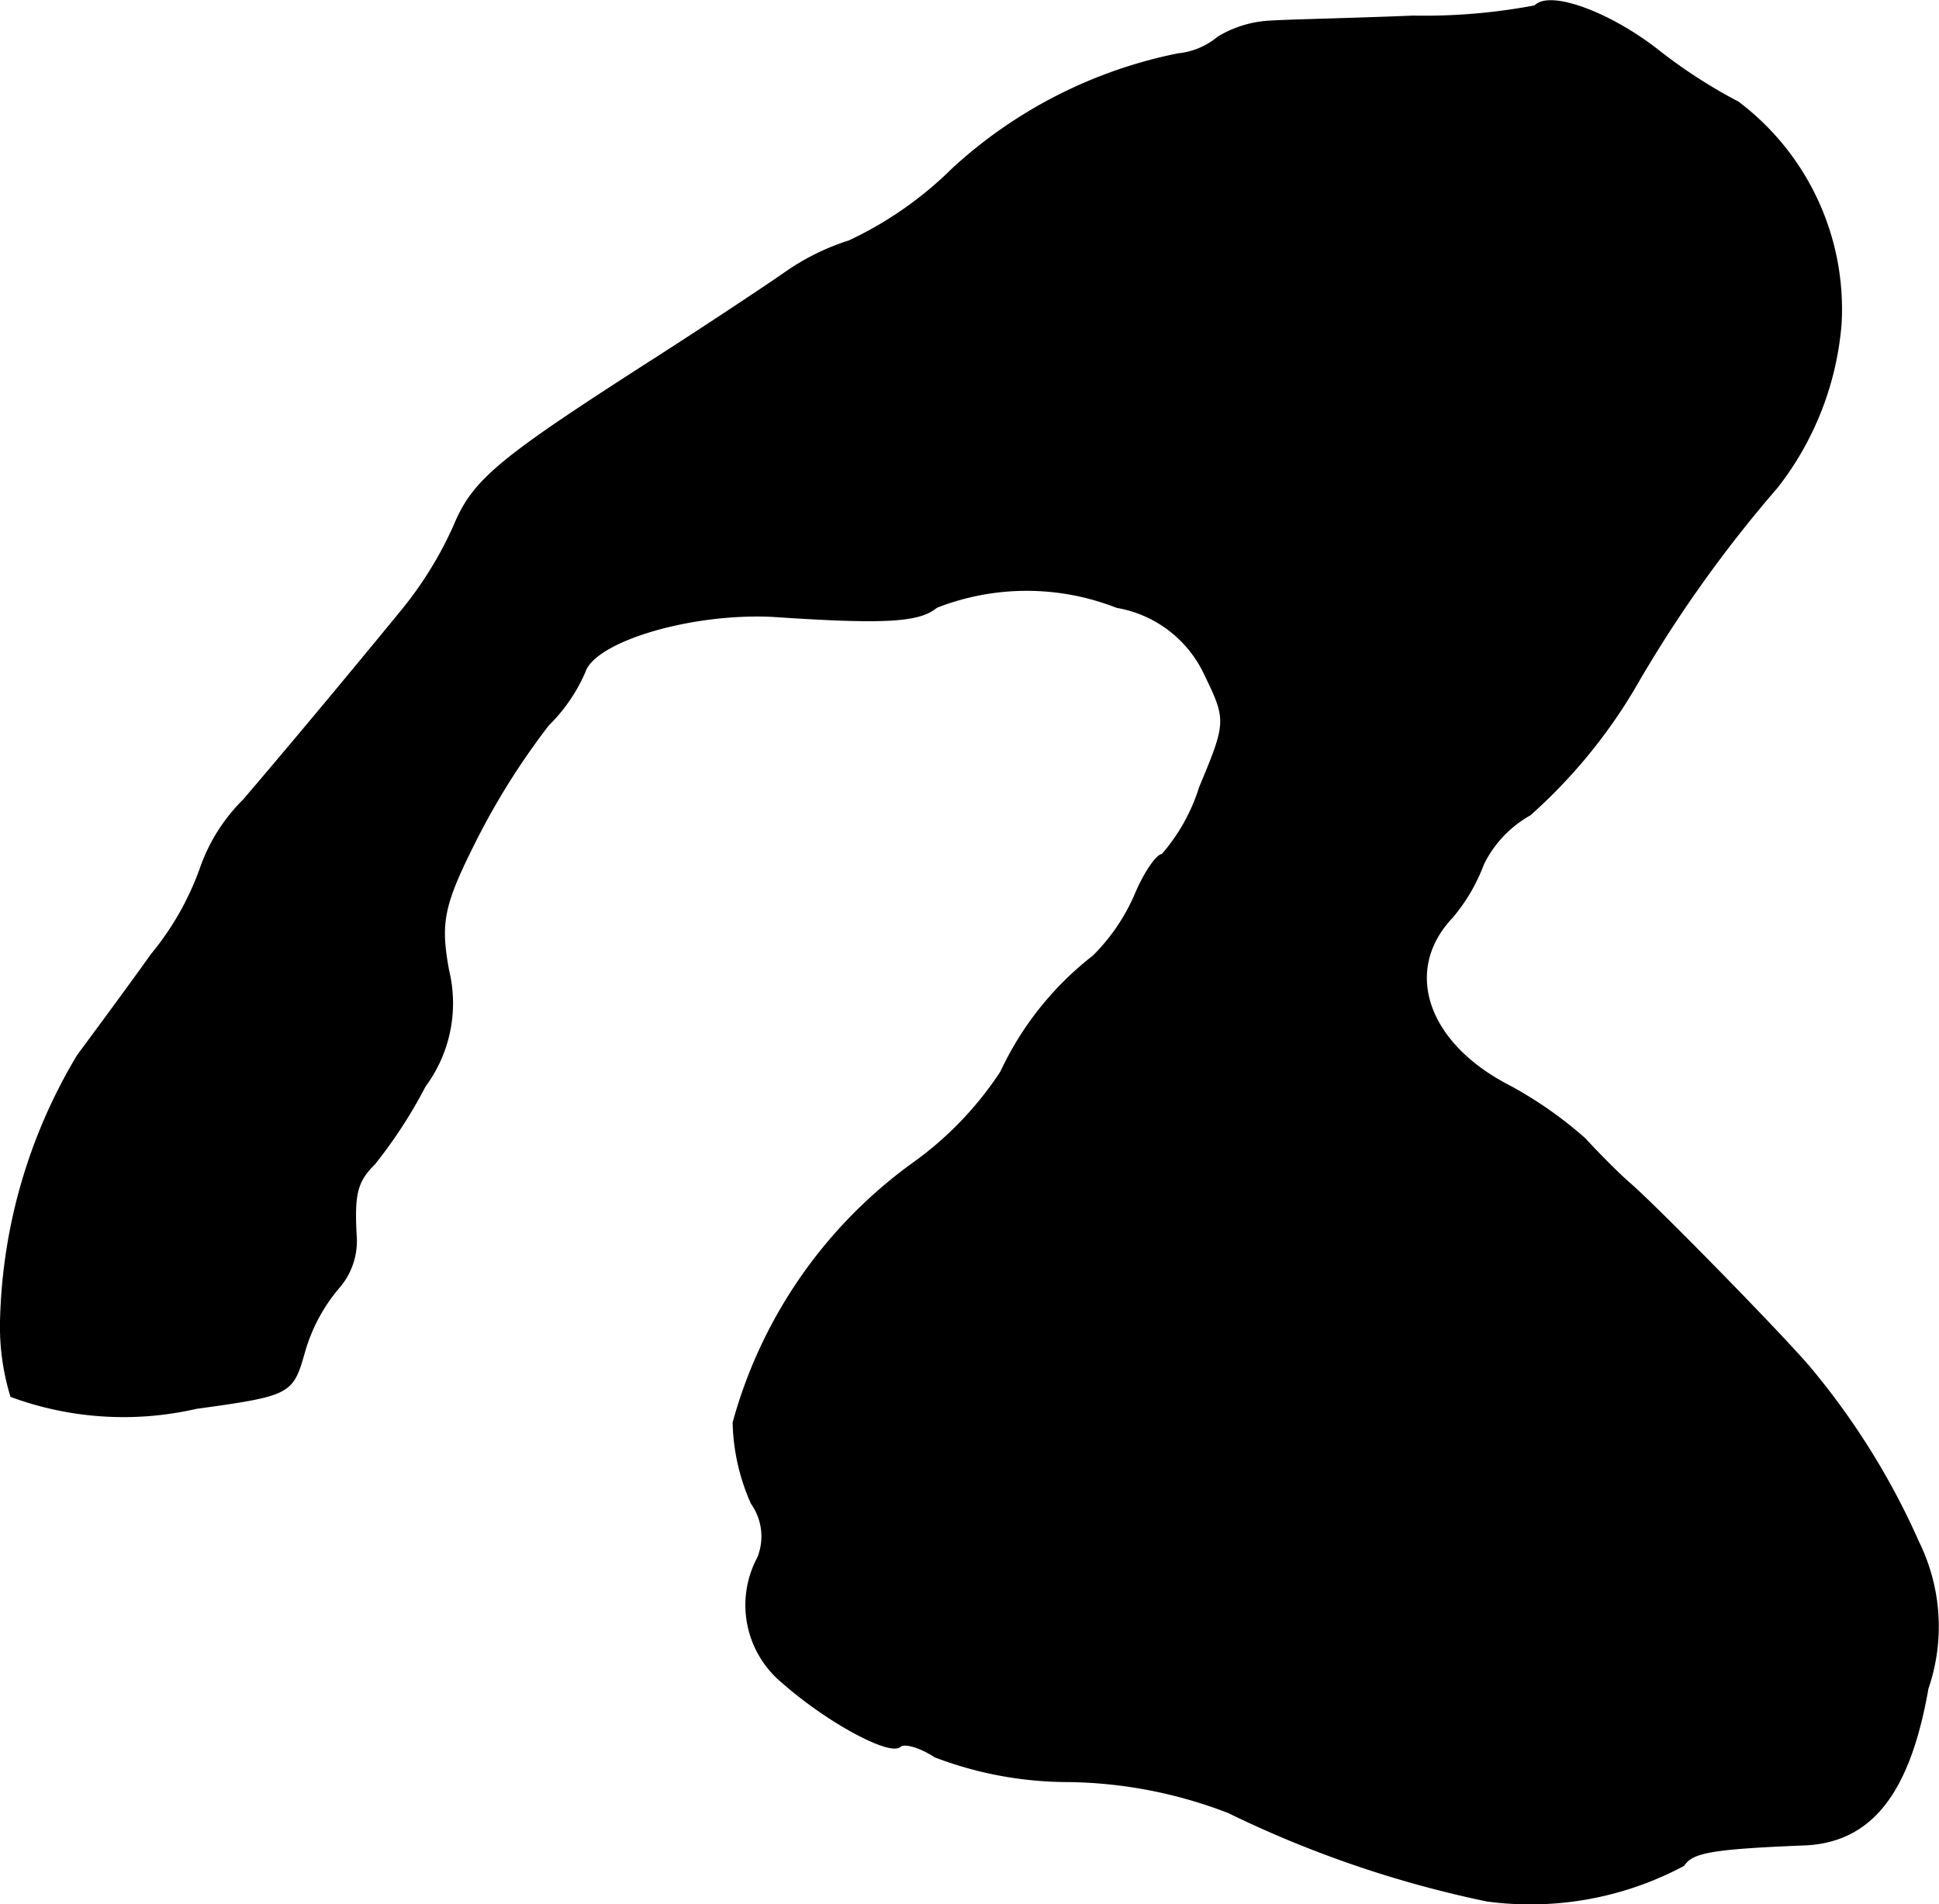 <?xml version="1.0" encoding="UTF-8"?>
<svg xmlns="http://www.w3.org/2000/svg"
     version="1.1"
     width="3.189mm"
     height="3.132mm"
     viewBox="0 0 9.041 8.878">
   <defs>
      <style type="text/css"><![CDATA[
      .a {
        stroke: #000;
        stroke-linecap: round;
        stroke-linejoin: round;
        stroke-width: 0.01px;
      }
    ]]></style>
   </defs>
   <path class="a"
         d="M7.158.029A2.769,2.769,0,0,1,6.589.077c-.291.012-.6.018-.678.024a.516.516,0,0,0-.23.073.348.348,0,0,1-.188.079,2.188,2.188,0,0,0-1.048.533,1.73,1.73,0,0,1-.485.339,1.091,1.091,0,0,0-.303.151c-.079.055-.333.224-.569.376-.757.485-.878.581-.969.8a1.748,1.748,0,0,1-.248.4c-.248.303-.521.63-.733.878a.834.834,0,0,0-.2.315,1.333,1.333,0,0,1-.23.406c-.121.17-.279.382-.345.472A2.51,2.51,0,0,0,.005,6.164a1.109,1.109,0,0,0,.048.345A1.513,1.513,0,0,0,.914,6.564c.442-.061.448-.067.503-.26a.805.805,0,0,1,.157-.297.33.33,0,0,0,.085-.23c-.012-.206,0-.267.085-.351a2.211,2.211,0,0,0,.236-.363.648.648,0,0,0,.109-.539c-.042-.23-.024-.309.139-.63a3.371,3.371,0,0,1,.327-.515.782.782,0,0,0,.17-.248c.048-.145.497-.279.878-.26.533.036.684.024.763-.042a1.152,1.152,0,0,1,.842,0,.558.558,0,0,1,.412.315c.103.212.103.224-.024.527a.877.877,0,0,1-.176.315c-.024,0-.079.079-.121.176a.916.916,0,0,1-.2.297,1.469,1.469,0,0,0-.43.539,1.605,1.605,0,0,1-.406.424,2.208,2.208,0,0,0-.842,1.211.973.973,0,0,0,.085.376.267.267,0,0,1,.03.254.466.466,0,0,0,.115.581c.206.182.497.339.545.297.018-.018.091,0,.164.048a1.741,1.741,0,0,0,.618.115,2.139,2.139,0,0,1,.751.145,5.117,5.117,0,0,0,1.205.412A1.516,1.516,0,0,0,7.849,8.696c.042-.061.121-.079.575-.097.303-.018.478-.242.563-.727a.889.889,0,0,0-.042-.678,3.433,3.433,0,0,0-.509-.818c-.133-.157-.727-.763-.842-.86-.048-.042-.139-.133-.206-.206a1.888,1.888,0,0,0-.345-.242c-.394-.2-.509-.545-.273-.793a.838.838,0,0,0,.145-.248.536.536,0,0,1,.218-.23,2.475,2.475,0,0,0,.485-.588A5.988,5.988,0,0,1,8.285,2.27a1.421,1.421,0,0,0,.297-.763A1.207,1.207,0,0,0,8.103.477,2.403,2.403,0,0,1,7.728.234C7.504.059,7.225-.044,7.158.029Z"/>
</svg>
